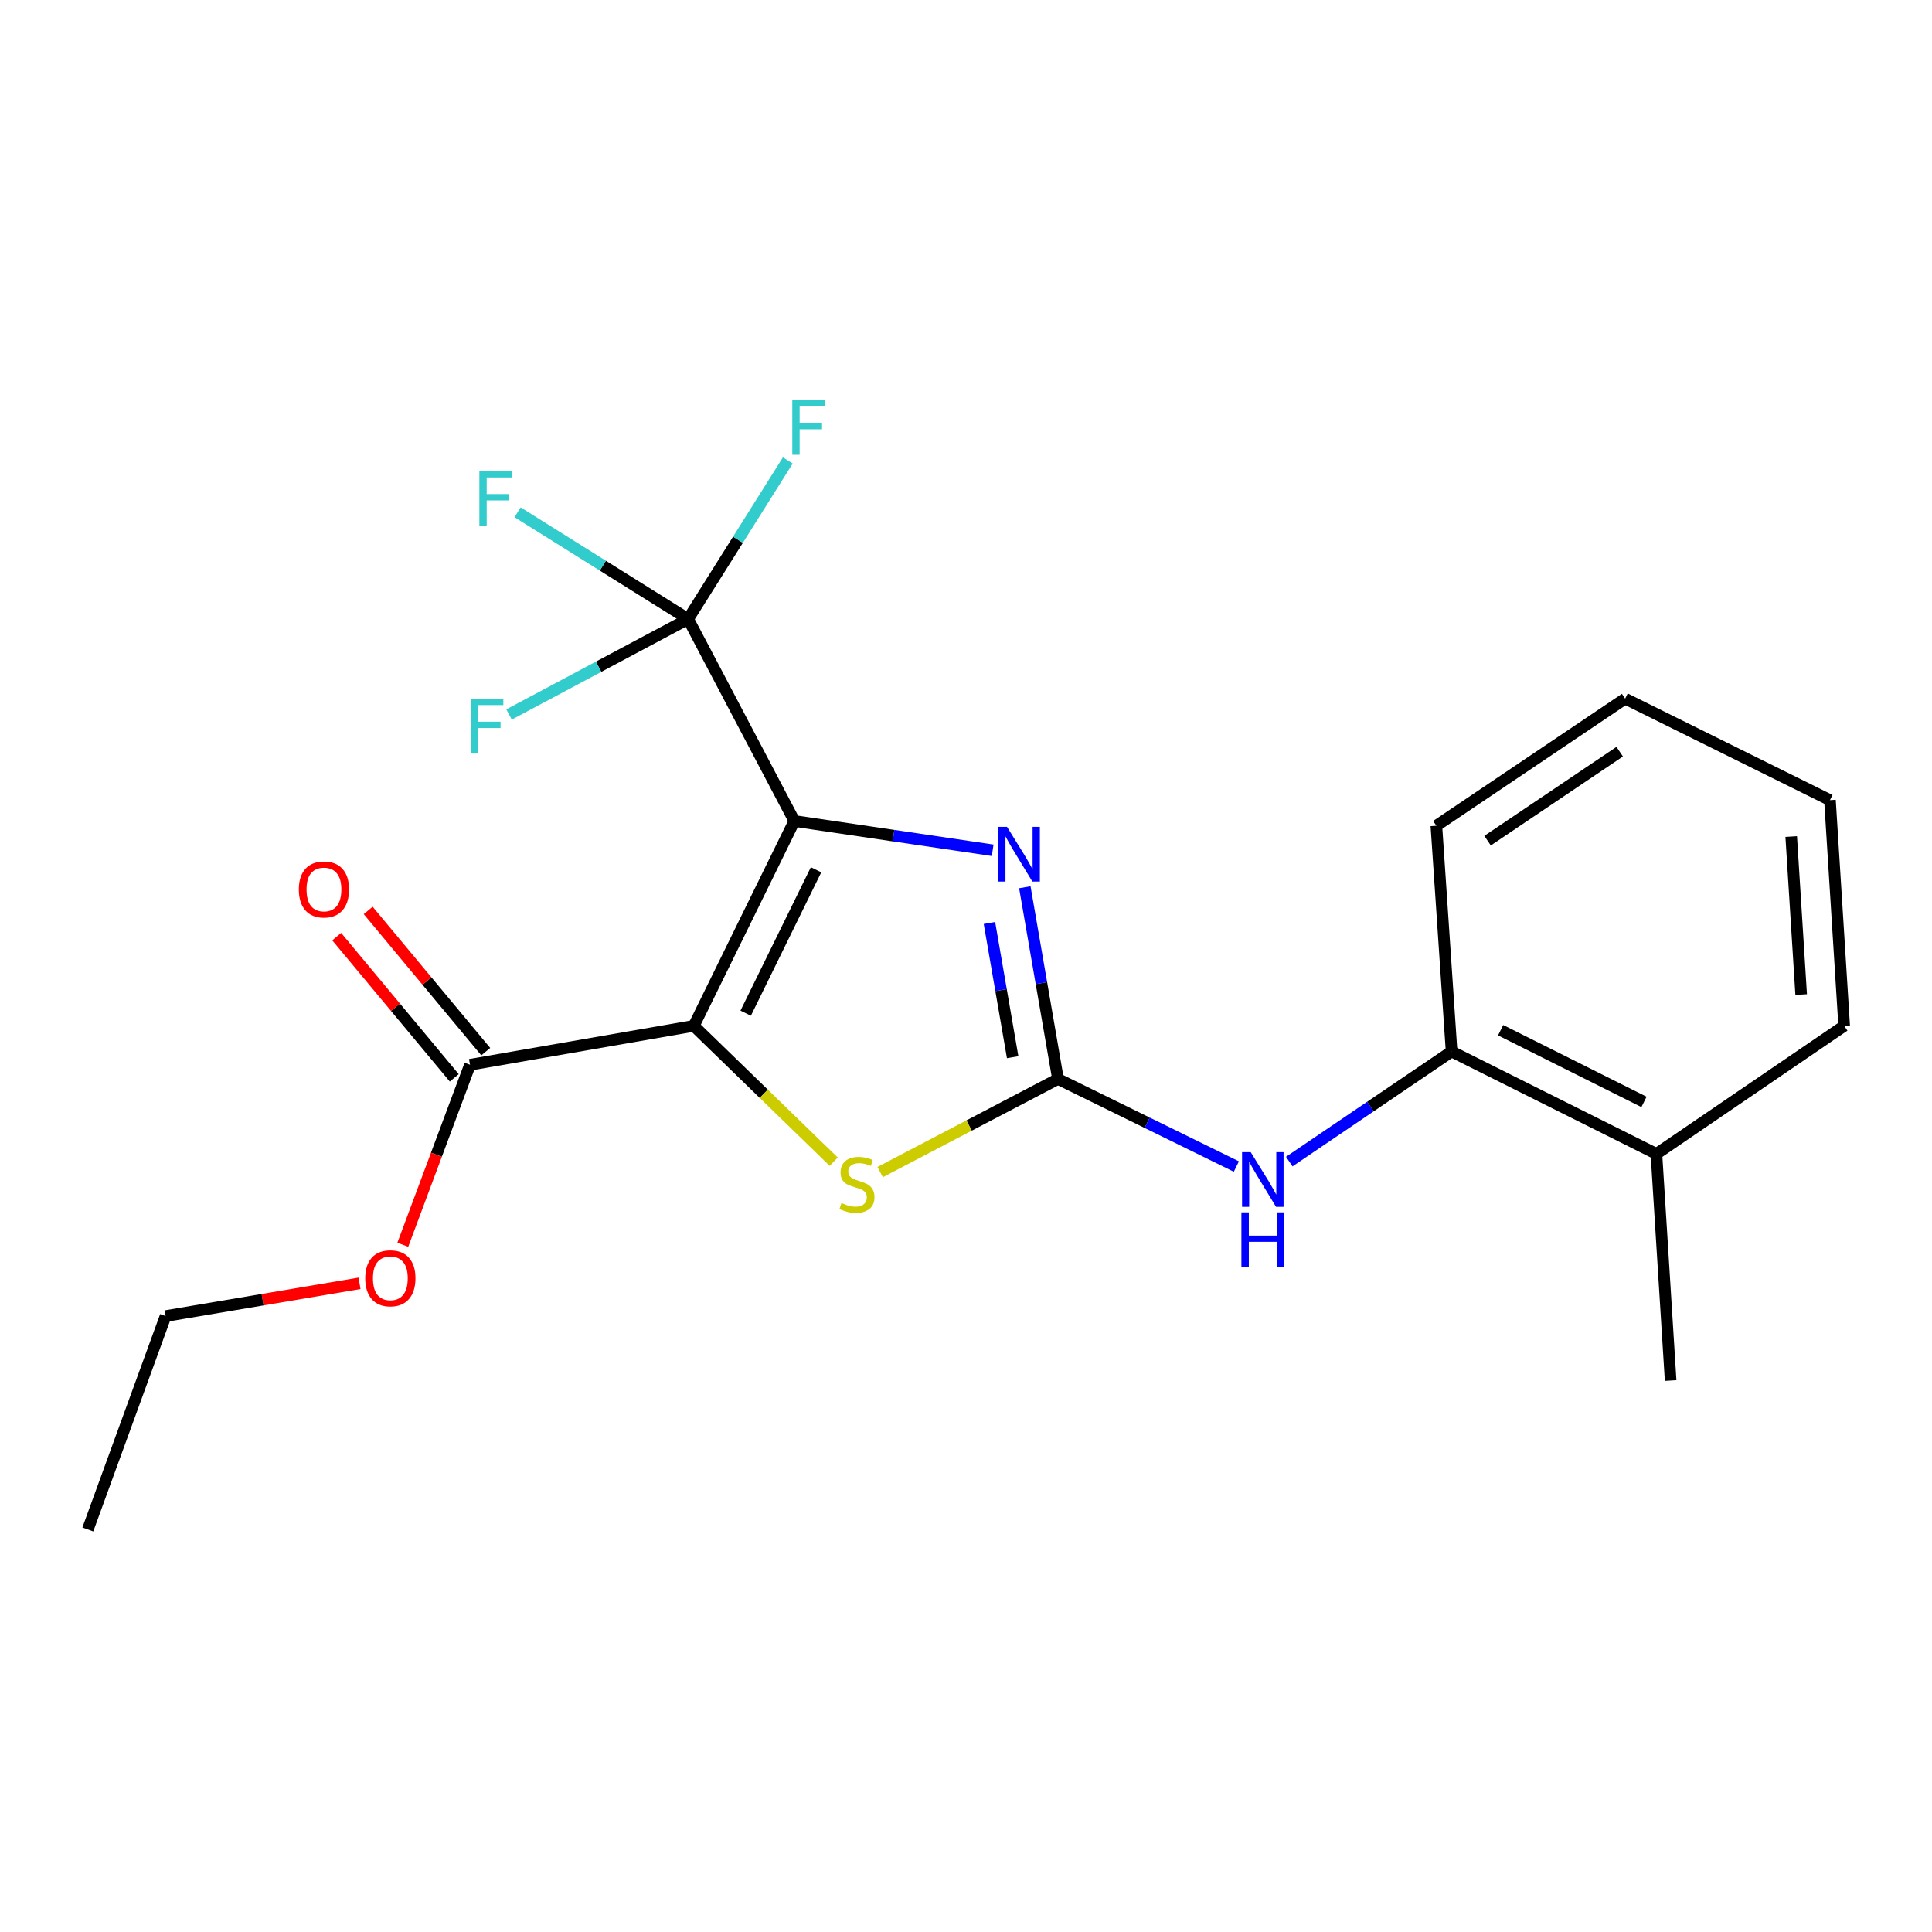 <?xml version='1.0' encoding='iso-8859-1'?>
<svg version='1.1' baseProfile='full'
              xmlns='http://www.w3.org/2000/svg'
                      xmlns:rdkit='http://www.rdkit.org/xml'
                      xmlns:xlink='http://www.w3.org/1999/xlink'
                  xml:space='preserve'
width='1000px' height='1000px' viewBox='0 0 1000 1000'>
<!-- END OF HEADER -->
<rect style='opacity:1.0;fill:#FFFFFF;stroke:none' width='1000' height='1000' x='0' y='0'> </rect>
<path class='bond-0' d='M 411.159,424.945 L 359.124,530.982' style='fill:none;fill-rule:evenodd;stroke:#000000;stroke-width:6px;stroke-linecap:butt;stroke-linejoin:miter;stroke-opacity:1' />
<path class='bond-0' d='M 422.386,450.19 L 385.962,524.416' style='fill:none;fill-rule:evenodd;stroke:#000000;stroke-width:6px;stroke-linecap:butt;stroke-linejoin:miter;stroke-opacity:1' />
<path class='bond-2' d='M 411.159,424.945 L 462.484,432.527' style='fill:none;fill-rule:evenodd;stroke:#000000;stroke-width:6px;stroke-linecap:butt;stroke-linejoin:miter;stroke-opacity:1' />
<path class='bond-2' d='M 462.484,432.527 L 513.81,440.108' style='fill:none;fill-rule:evenodd;stroke:#0000FF;stroke-width:6px;stroke-linecap:butt;stroke-linejoin:miter;stroke-opacity:1' />
<path class='bond-4' d='M 411.159,424.945 L 356.168,320.404' style='fill:none;fill-rule:evenodd;stroke:#000000;stroke-width:6px;stroke-linecap:butt;stroke-linejoin:miter;stroke-opacity:1' />
<path class='bond-3' d='M 359.124,530.982 L 395.325,566.132' style='fill:none;fill-rule:evenodd;stroke:#000000;stroke-width:6px;stroke-linecap:butt;stroke-linejoin:miter;stroke-opacity:1' />
<path class='bond-3' d='M 395.325,566.132 L 431.527,601.283' style='fill:none;fill-rule:evenodd;stroke:#CCCC00;stroke-width:6px;stroke-linecap:butt;stroke-linejoin:miter;stroke-opacity:1' />
<path class='bond-5' d='M 359.124,530.982 L 243.277,551.11' style='fill:none;fill-rule:evenodd;stroke:#000000;stroke-width:6px;stroke-linecap:butt;stroke-linejoin:miter;stroke-opacity:1' />
<path class='bond-1' d='M 547.618,558.471 L 539.034,508.856' style='fill:none;fill-rule:evenodd;stroke:#000000;stroke-width:6px;stroke-linecap:butt;stroke-linejoin:miter;stroke-opacity:1' />
<path class='bond-1' d='M 539.034,508.856 L 530.45,459.241' style='fill:none;fill-rule:evenodd;stroke:#0000FF;stroke-width:6px;stroke-linecap:butt;stroke-linejoin:miter;stroke-opacity:1' />
<path class='bond-1' d='M 524.153,547.201 L 518.144,512.47' style='fill:none;fill-rule:evenodd;stroke:#000000;stroke-width:6px;stroke-linecap:butt;stroke-linejoin:miter;stroke-opacity:1' />
<path class='bond-1' d='M 518.144,512.47 L 512.135,477.739' style='fill:none;fill-rule:evenodd;stroke:#0000FF;stroke-width:6px;stroke-linecap:butt;stroke-linejoin:miter;stroke-opacity:1' />
<path class='bond-6' d='M 547.618,558.471 L 593.778,581.133' style='fill:none;fill-rule:evenodd;stroke:#000000;stroke-width:6px;stroke-linecap:butt;stroke-linejoin:miter;stroke-opacity:1' />
<path class='bond-6' d='M 593.778,581.133 L 639.939,603.796' style='fill:none;fill-rule:evenodd;stroke:#0000FF;stroke-width:6px;stroke-linecap:butt;stroke-linejoin:miter;stroke-opacity:1' />
<path class='bond-21' d='M 547.618,558.471 L 501.592,582.568' style='fill:none;fill-rule:evenodd;stroke:#000000;stroke-width:6px;stroke-linecap:butt;stroke-linejoin:miter;stroke-opacity:1' />
<path class='bond-21' d='M 501.592,582.568 L 455.565,606.665' style='fill:none;fill-rule:evenodd;stroke:#CCCC00;stroke-width:6px;stroke-linecap:butt;stroke-linejoin:miter;stroke-opacity:1' />
<path class='bond-9' d='M 356.168,320.404 L 381.967,279.363' style='fill:none;fill-rule:evenodd;stroke:#000000;stroke-width:6px;stroke-linecap:butt;stroke-linejoin:miter;stroke-opacity:1' />
<path class='bond-9' d='M 381.967,279.363 L 407.766,238.322' style='fill:none;fill-rule:evenodd;stroke:#33CCCC;stroke-width:6px;stroke-linecap:butt;stroke-linejoin:miter;stroke-opacity:1' />
<path class='bond-10' d='M 356.168,320.404 L 312.032,292.782' style='fill:none;fill-rule:evenodd;stroke:#000000;stroke-width:6px;stroke-linecap:butt;stroke-linejoin:miter;stroke-opacity:1' />
<path class='bond-10' d='M 312.032,292.782 L 267.897,265.16' style='fill:none;fill-rule:evenodd;stroke:#33CCCC;stroke-width:6px;stroke-linecap:butt;stroke-linejoin:miter;stroke-opacity:1' />
<path class='bond-11' d='M 356.168,320.404 L 309.823,345.106' style='fill:none;fill-rule:evenodd;stroke:#000000;stroke-width:6px;stroke-linecap:butt;stroke-linejoin:miter;stroke-opacity:1' />
<path class='bond-11' d='M 309.823,345.106 L 263.478,369.807' style='fill:none;fill-rule:evenodd;stroke:#33CCCC;stroke-width:6px;stroke-linecap:butt;stroke-linejoin:miter;stroke-opacity:1' />
<path class='bond-8' d='M 251.423,544.328 L 220.996,507.781' style='fill:none;fill-rule:evenodd;stroke:#000000;stroke-width:6px;stroke-linecap:butt;stroke-linejoin:miter;stroke-opacity:1' />
<path class='bond-8' d='M 220.996,507.781 L 190.568,471.234' style='fill:none;fill-rule:evenodd;stroke:#FF0000;stroke-width:6px;stroke-linecap:butt;stroke-linejoin:miter;stroke-opacity:1' />
<path class='bond-8' d='M 235.13,557.892 L 204.703,521.345' style='fill:none;fill-rule:evenodd;stroke:#000000;stroke-width:6px;stroke-linecap:butt;stroke-linejoin:miter;stroke-opacity:1' />
<path class='bond-8' d='M 204.703,521.345 L 174.276,484.799' style='fill:none;fill-rule:evenodd;stroke:#FF0000;stroke-width:6px;stroke-linecap:butt;stroke-linejoin:miter;stroke-opacity:1' />
<path class='bond-13' d='M 243.277,551.11 L 225.883,597.697' style='fill:none;fill-rule:evenodd;stroke:#000000;stroke-width:6px;stroke-linecap:butt;stroke-linejoin:miter;stroke-opacity:1' />
<path class='bond-13' d='M 225.883,597.697 L 208.489,644.284' style='fill:none;fill-rule:evenodd;stroke:#FF0000;stroke-width:6px;stroke-linecap:butt;stroke-linejoin:miter;stroke-opacity:1' />
<path class='bond-7' d='M 667.323,601.231 L 709.332,572.737' style='fill:none;fill-rule:evenodd;stroke:#0000FF;stroke-width:6px;stroke-linecap:butt;stroke-linejoin:miter;stroke-opacity:1' />
<path class='bond-7' d='M 709.332,572.737 L 751.341,544.244' style='fill:none;fill-rule:evenodd;stroke:#000000;stroke-width:6px;stroke-linecap:butt;stroke-linejoin:miter;stroke-opacity:1' />
<path class='bond-12' d='M 751.341,544.244 L 857.354,597.256' style='fill:none;fill-rule:evenodd;stroke:#000000;stroke-width:6px;stroke-linecap:butt;stroke-linejoin:miter;stroke-opacity:1' />
<path class='bond-12' d='M 776.725,533.234 L 850.934,570.342' style='fill:none;fill-rule:evenodd;stroke:#000000;stroke-width:6px;stroke-linecap:butt;stroke-linejoin:miter;stroke-opacity:1' />
<path class='bond-14' d='M 751.341,544.244 L 743.461,427.406' style='fill:none;fill-rule:evenodd;stroke:#000000;stroke-width:6px;stroke-linecap:butt;stroke-linejoin:miter;stroke-opacity:1' />
<path class='bond-15' d='M 857.354,597.256 L 864.715,714.564' style='fill:none;fill-rule:evenodd;stroke:#000000;stroke-width:6px;stroke-linecap:butt;stroke-linejoin:miter;stroke-opacity:1' />
<path class='bond-16' d='M 857.354,597.256 L 954.545,530.982' style='fill:none;fill-rule:evenodd;stroke:#000000;stroke-width:6px;stroke-linecap:butt;stroke-linejoin:miter;stroke-opacity:1' />
<path class='bond-17' d='M 186.093,664.245 L 135.902,672.721' style='fill:none;fill-rule:evenodd;stroke:#FF0000;stroke-width:6px;stroke-linecap:butt;stroke-linejoin:miter;stroke-opacity:1' />
<path class='bond-17' d='M 135.902,672.721 L 85.712,681.197' style='fill:none;fill-rule:evenodd;stroke:#000000;stroke-width:6px;stroke-linecap:butt;stroke-linejoin:miter;stroke-opacity:1' />
<path class='bond-19' d='M 743.461,427.406 L 841.171,361.615' style='fill:none;fill-rule:evenodd;stroke:#000000;stroke-width:6px;stroke-linecap:butt;stroke-linejoin:miter;stroke-opacity:1' />
<path class='bond-19' d='M 769.959,435.123 L 838.356,389.069' style='fill:none;fill-rule:evenodd;stroke:#000000;stroke-width:6px;stroke-linecap:butt;stroke-linejoin:miter;stroke-opacity:1' />
<path class='bond-22' d='M 954.545,530.982 L 947.184,414.145' style='fill:none;fill-rule:evenodd;stroke:#000000;stroke-width:6px;stroke-linecap:butt;stroke-linejoin:miter;stroke-opacity:1' />
<path class='bond-22' d='M 932.283,514.789 L 927.13,433.003' style='fill:none;fill-rule:evenodd;stroke:#000000;stroke-width:6px;stroke-linecap:butt;stroke-linejoin:miter;stroke-opacity:1' />
<path class='bond-18' d='M 85.712,681.197 L 45.455,791.639' style='fill:none;fill-rule:evenodd;stroke:#000000;stroke-width:6px;stroke-linecap:butt;stroke-linejoin:miter;stroke-opacity:1' />
<path class='bond-20' d='M 841.171,361.615 L 947.184,414.145' style='fill:none;fill-rule:evenodd;stroke:#000000;stroke-width:6px;stroke-linecap:butt;stroke-linejoin:miter;stroke-opacity:1' />
<path  class='atom-3' d='M 521.23 427.969
L 530.51 442.969
Q 531.43 444.449, 532.91 447.129
Q 534.39 449.809, 534.47 449.969
L 534.47 427.969
L 538.23 427.969
L 538.23 456.289
L 534.35 456.289
L 524.39 439.889
Q 523.23 437.969, 521.99 435.769
Q 520.79 433.569, 520.43 432.889
L 520.43 456.289
L 516.75 456.289
L 516.75 427.969
L 521.23 427.969
' fill='#0000FF'/>
<path  class='atom-4' d='M 435.548 622.676
Q 435.868 622.796, 437.188 623.356
Q 438.508 623.916, 439.948 624.276
Q 441.428 624.596, 442.868 624.596
Q 445.548 624.596, 447.108 623.316
Q 448.668 621.996, 448.668 619.716
Q 448.668 618.156, 447.868 617.196
Q 447.108 616.236, 445.908 615.716
Q 444.708 615.196, 442.708 614.596
Q 440.188 613.836, 438.668 613.116
Q 437.188 612.396, 436.108 610.876
Q 435.068 609.356, 435.068 606.796
Q 435.068 603.236, 437.468 601.036
Q 439.908 598.836, 444.708 598.836
Q 447.988 598.836, 451.708 600.396
L 450.788 603.476
Q 447.388 602.076, 444.828 602.076
Q 442.068 602.076, 440.548 603.236
Q 439.028 604.356, 439.068 606.316
Q 439.068 607.836, 439.828 608.756
Q 440.628 609.676, 441.748 610.196
Q 442.908 610.716, 444.828 611.316
Q 447.388 612.116, 448.908 612.916
Q 450.428 613.716, 451.508 615.356
Q 452.628 616.956, 452.628 619.716
Q 452.628 623.636, 449.988 625.756
Q 447.388 627.836, 443.028 627.836
Q 440.508 627.836, 438.588 627.276
Q 436.708 626.756, 434.468 625.836
L 435.548 622.676
' fill='#CCCC00'/>
<path  class='atom-7' d='M 647.371 596.358
L 656.651 611.358
Q 657.571 612.838, 659.051 615.518
Q 660.531 618.198, 660.611 618.358
L 660.611 596.358
L 664.371 596.358
L 664.371 624.678
L 660.491 624.678
L 650.531 608.278
Q 649.371 606.358, 648.131 604.158
Q 646.931 601.958, 646.571 601.278
L 646.571 624.678
L 642.891 624.678
L 642.891 596.358
L 647.371 596.358
' fill='#0000FF'/>
<path  class='atom-7' d='M 642.551 627.51
L 646.391 627.51
L 646.391 639.55
L 660.871 639.55
L 660.871 627.51
L 664.711 627.51
L 664.711 655.83
L 660.871 655.83
L 660.871 642.75
L 646.391 642.75
L 646.391 655.83
L 642.551 655.83
L 642.551 627.51
' fill='#0000FF'/>
<path  class='atom-9' d='M 154.674 460.382
Q 154.674 453.582, 158.034 449.782
Q 161.394 445.982, 167.674 445.982
Q 173.954 445.982, 177.314 449.782
Q 180.674 453.582, 180.674 460.382
Q 180.674 467.262, 177.274 471.182
Q 173.874 475.062, 167.674 475.062
Q 161.434 475.062, 158.034 471.182
Q 154.674 467.302, 154.674 460.382
M 167.674 471.862
Q 171.994 471.862, 174.314 468.982
Q 176.674 466.062, 176.674 460.382
Q 176.674 454.822, 174.314 452.022
Q 171.994 449.182, 167.674 449.182
Q 163.354 449.182, 160.994 451.982
Q 158.674 454.782, 158.674 460.382
Q 158.674 466.102, 160.994 468.982
Q 163.354 471.862, 167.674 471.862
' fill='#FF0000'/>
<path  class='atom-10' d='M 410.089 207.074
L 426.929 207.074
L 426.929 210.314
L 413.889 210.314
L 413.889 218.914
L 425.489 218.914
L 425.489 222.194
L 413.889 222.194
L 413.889 235.394
L 410.089 235.394
L 410.089 207.074
' fill='#33CCCC'/>
<path  class='atom-11' d='M 248.119 243.892
L 264.959 243.892
L 264.959 247.132
L 251.919 247.132
L 251.919 255.732
L 263.519 255.732
L 263.519 259.012
L 251.919 259.012
L 251.919 272.212
L 248.119 272.212
L 248.119 243.892
' fill='#33CCCC'/>
<path  class='atom-12' d='M 243.69 361.706
L 260.53 361.706
L 260.53 364.946
L 247.49 364.946
L 247.49 373.546
L 259.09 373.546
L 259.09 376.826
L 247.49 376.826
L 247.49 390.026
L 243.69 390.026
L 243.69 361.706
' fill='#33CCCC'/>
<path  class='atom-14' d='M 189.042 661.632
Q 189.042 654.832, 192.402 651.032
Q 195.762 647.232, 202.042 647.232
Q 208.322 647.232, 211.682 651.032
Q 215.042 654.832, 215.042 661.632
Q 215.042 668.512, 211.642 672.432
Q 208.242 676.312, 202.042 676.312
Q 195.802 676.312, 192.402 672.432
Q 189.042 668.552, 189.042 661.632
M 202.042 673.112
Q 206.362 673.112, 208.682 670.232
Q 211.042 667.312, 211.042 661.632
Q 211.042 656.072, 208.682 653.272
Q 206.362 650.432, 202.042 650.432
Q 197.722 650.432, 195.362 653.232
Q 193.042 656.032, 193.042 661.632
Q 193.042 667.352, 195.362 670.232
Q 197.722 673.112, 202.042 673.112
' fill='#FF0000'/>
</svg>
